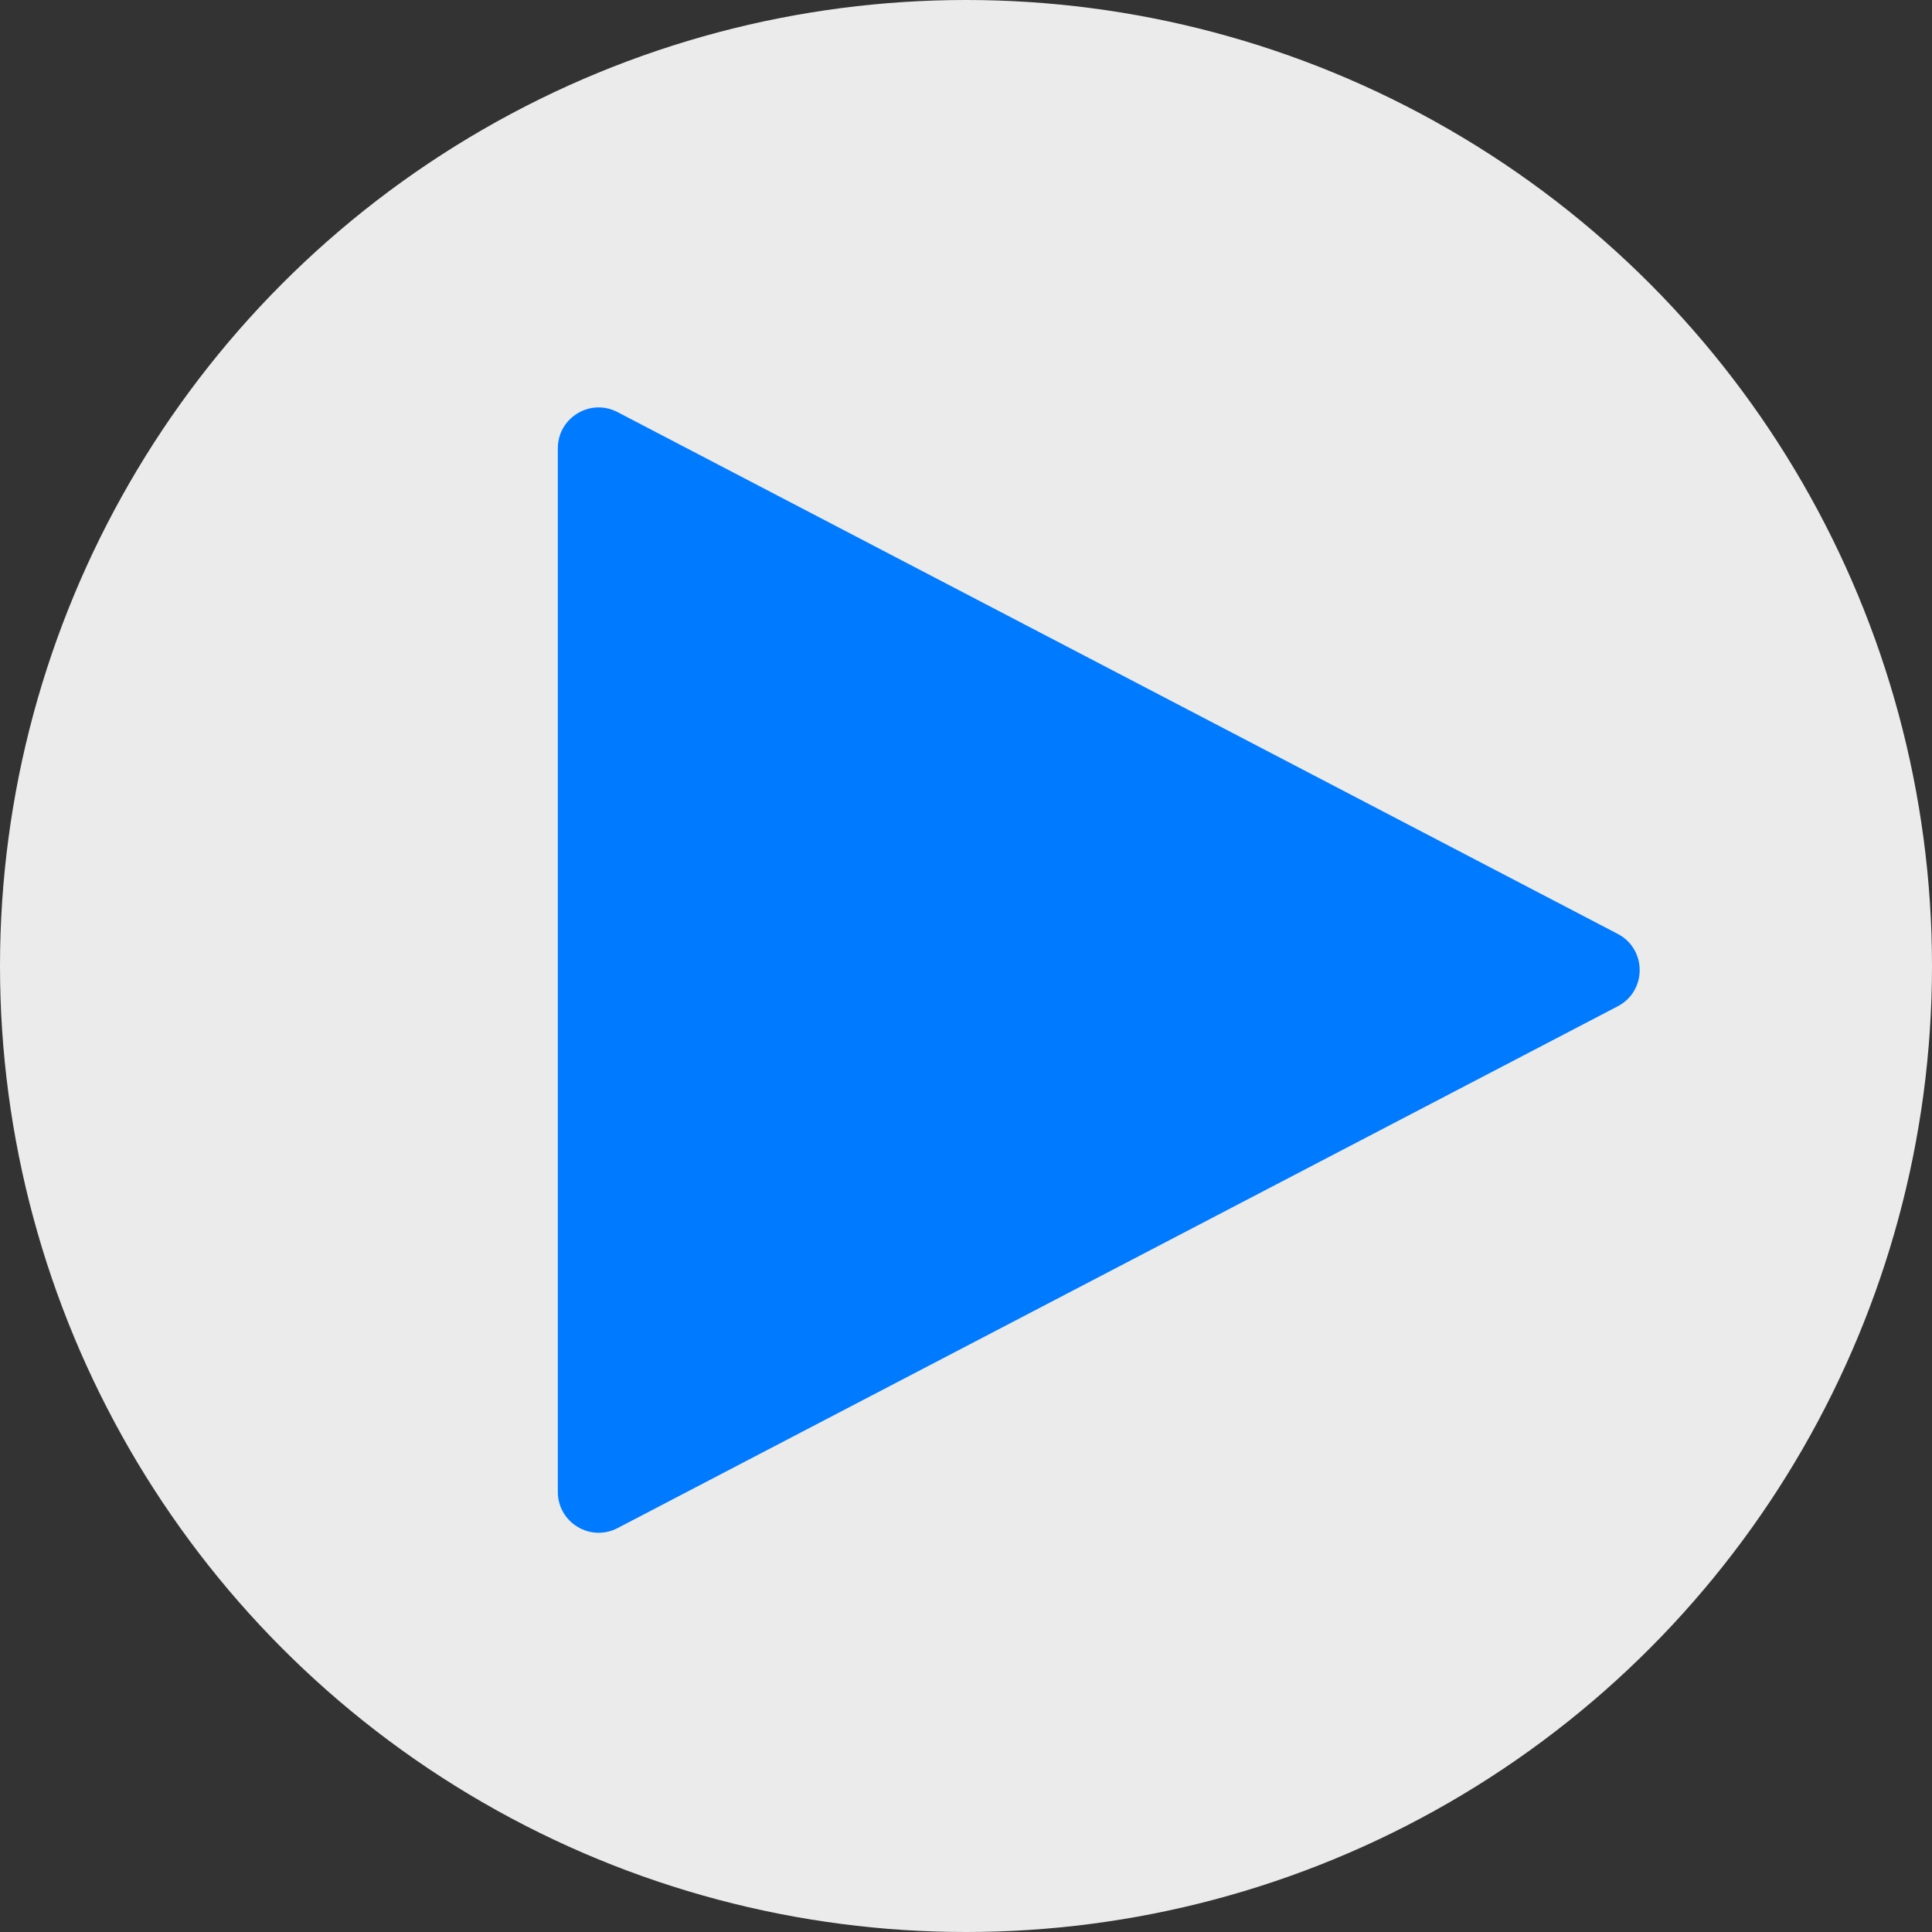 <svg width="142" height="142" viewBox="0 0 142 142" fill="none" xmlns="http://www.w3.org/2000/svg">
<rect x="0" y="0" width="142" height="142" fill="#333333" stroke="none"/>
<circle cx="71" cy="71" r="71" fill="white" fill-opacity="0.9"/>
<path d="M118.902 68.641C121.052 69.763 121.052 72.84 118.902 73.961L45.388 112.314C43.39 113.355 41 111.906 41 109.654L41 32.949C41 30.696 43.39 29.247 45.388 30.289L118.902 68.641Z" fill="#007AFF"/>
</svg>

